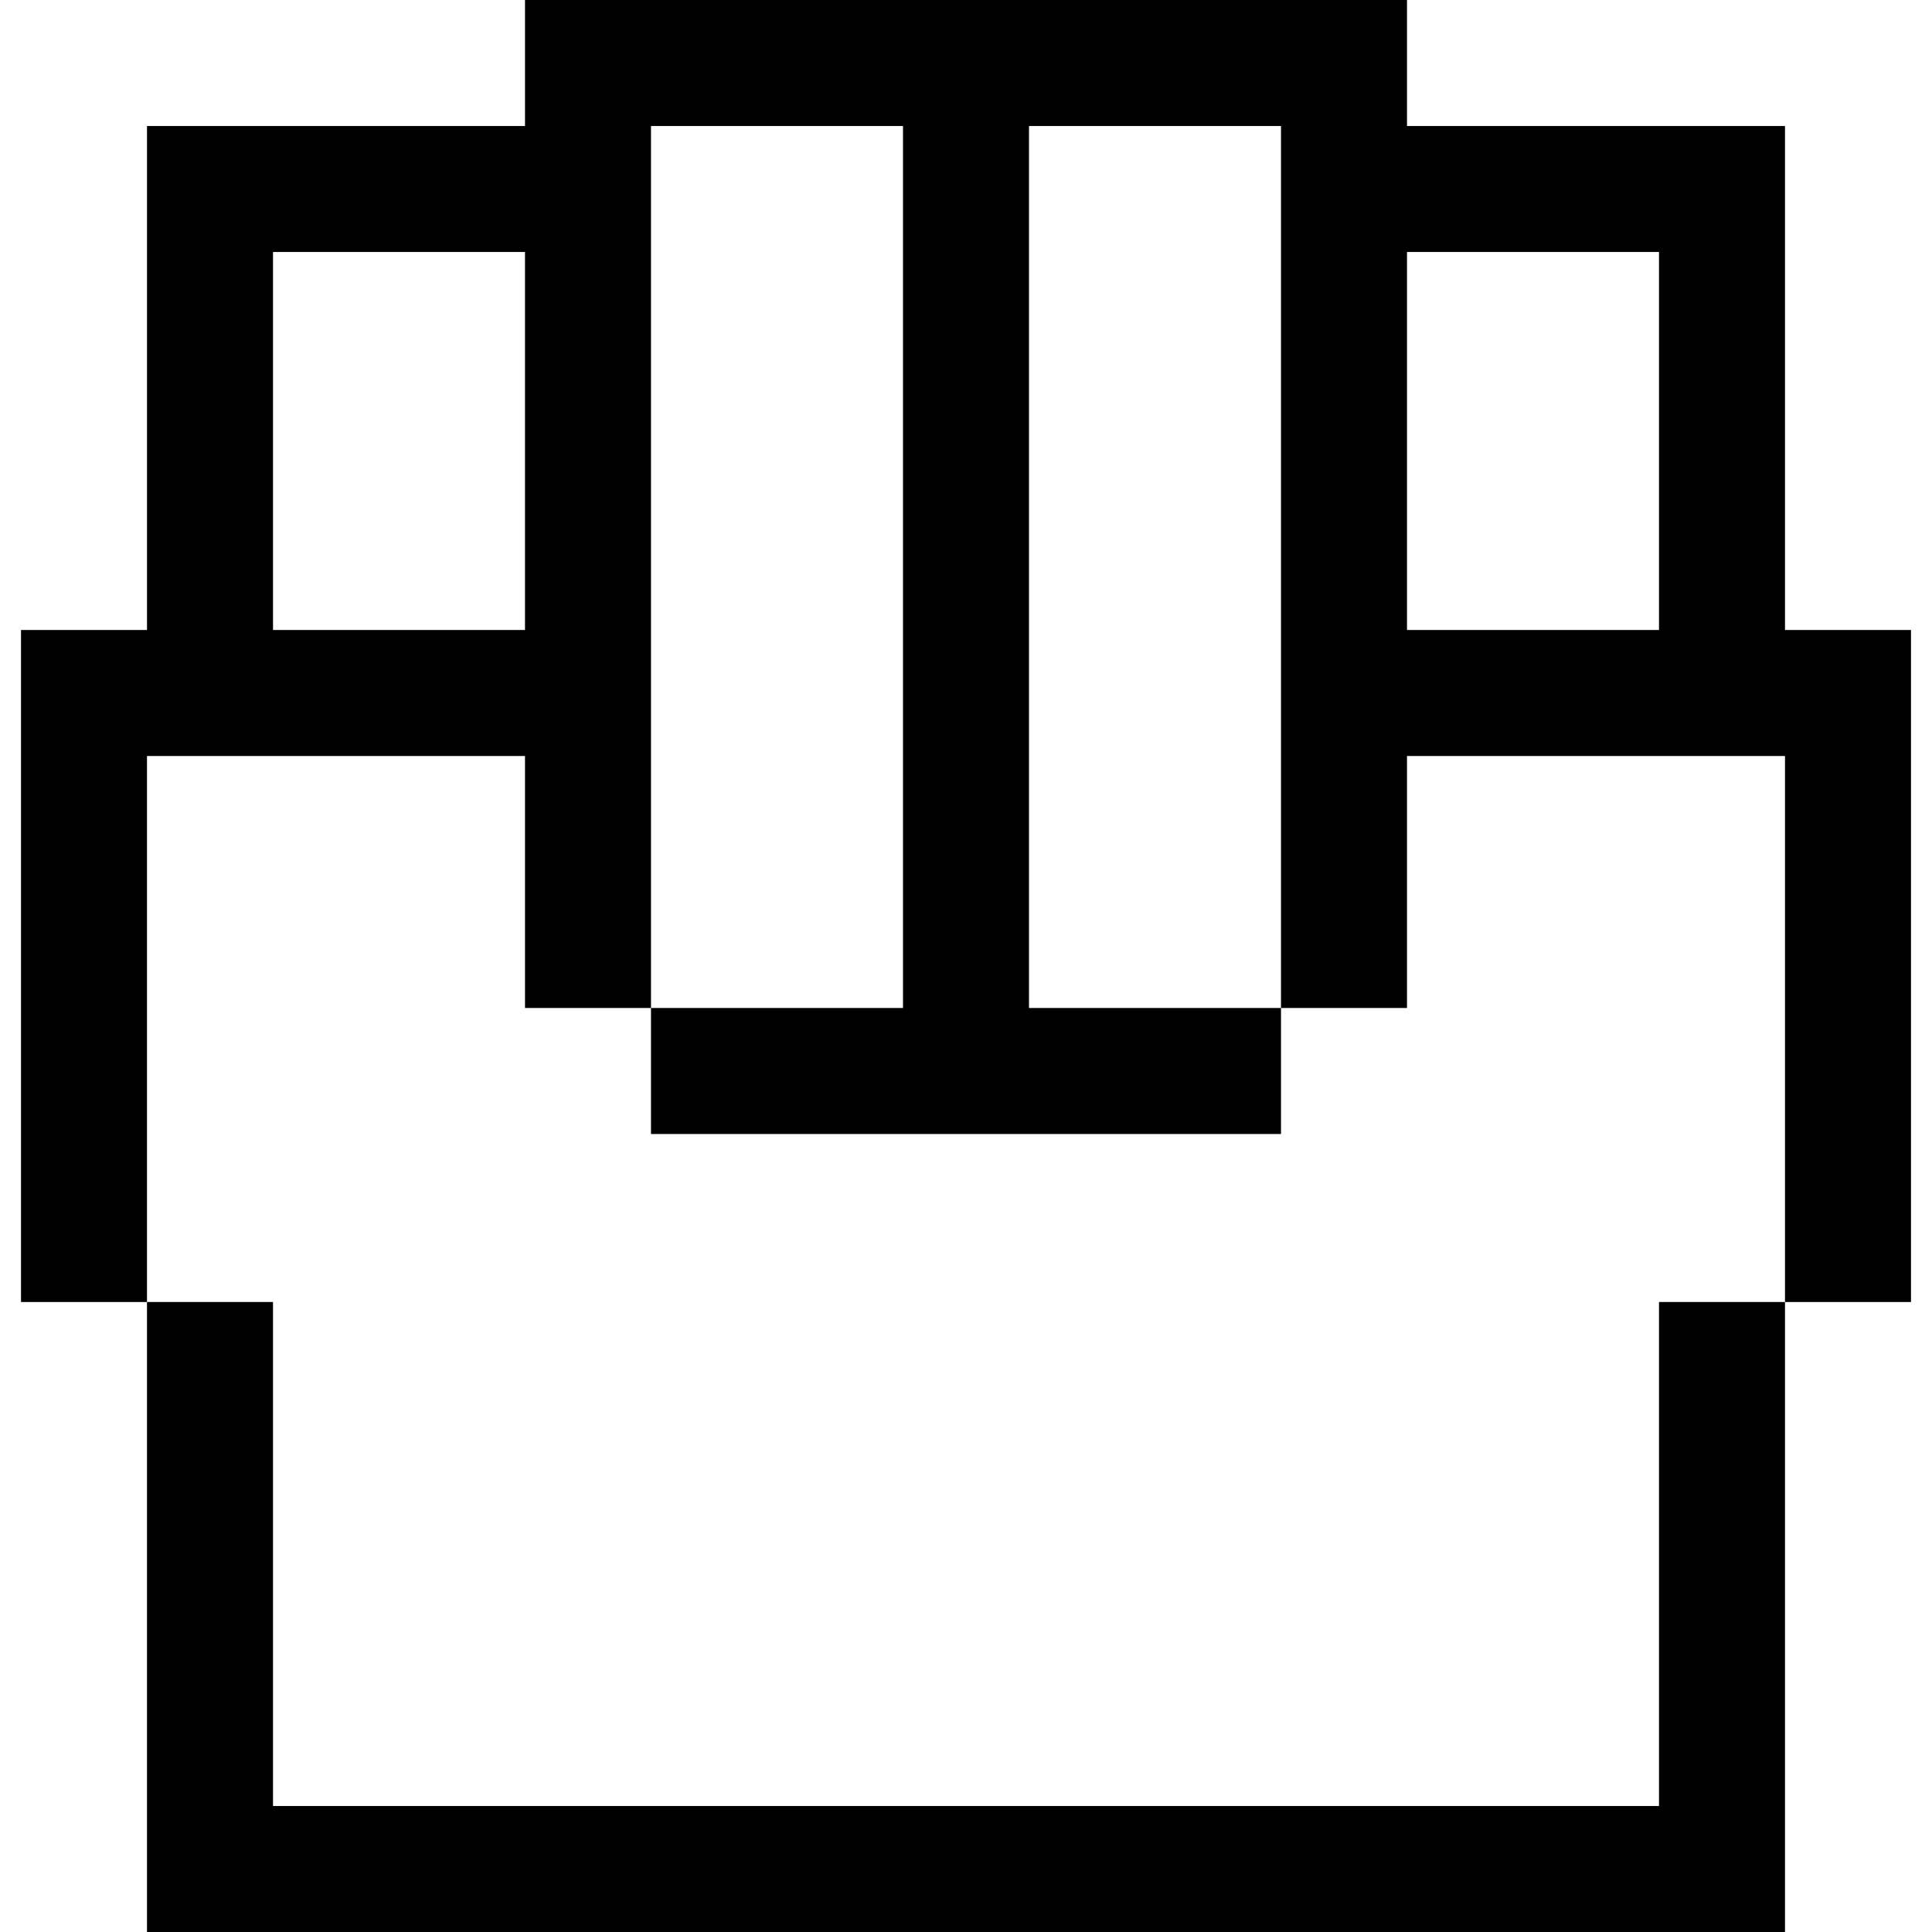 <?xml version="1.0" encoding="iso-8859-1"?>
<!-- Generator: Adobe Illustrator 19.0.0, SVG Export Plug-In . SVG Version: 6.00 Build 0)  -->
<svg version="1.1" id="Layer_1" xmlns="http://www.w3.org/2000/svg" xmlns:xlink="http://www.w3.org/1999/xlink" x="0px" y="0px"
	 viewBox="0 0 512 512" style="enable-background:new 0 0 512 512;" xml:space="preserve">
<g>
	<g>
		<polygon points="439.652,345.043 439.652,478.609 72.348,478.609 72.348,345.043 38.957,345.043 38.957,512 473.043,512 
			473.043,345.043 		"/>
	</g>
</g>
<g>
	<g>
		<path d="M473.043,166.957V33.391H372.87V0H139.13v33.391H38.957v133.565H5.565v178.087h33.391V200.348H139.13v66.783h33.391
			V33.391h66.783V267.13h-66.783v33.391h166.957V267.13h-66.783V33.391h66.783V267.13h33.391v-66.783h100.174v144.696h33.391
			V166.957H473.043z M139.13,166.957H72.348V66.783h66.783V166.957z M439.652,166.957H372.87V66.783h66.783V166.957z"/>
	</g>
</g>
<g>
</g>
<g>
</g>
<g>
</g>
<g>
</g>
<g>
</g>
<g>
</g>
<g>
</g>
<g>
</g>
<g>
</g>
<g>
</g>
<g>
</g>
<g>
</g>
<g>
</g>
<g>
</g>
<g>
</g>
</svg>

